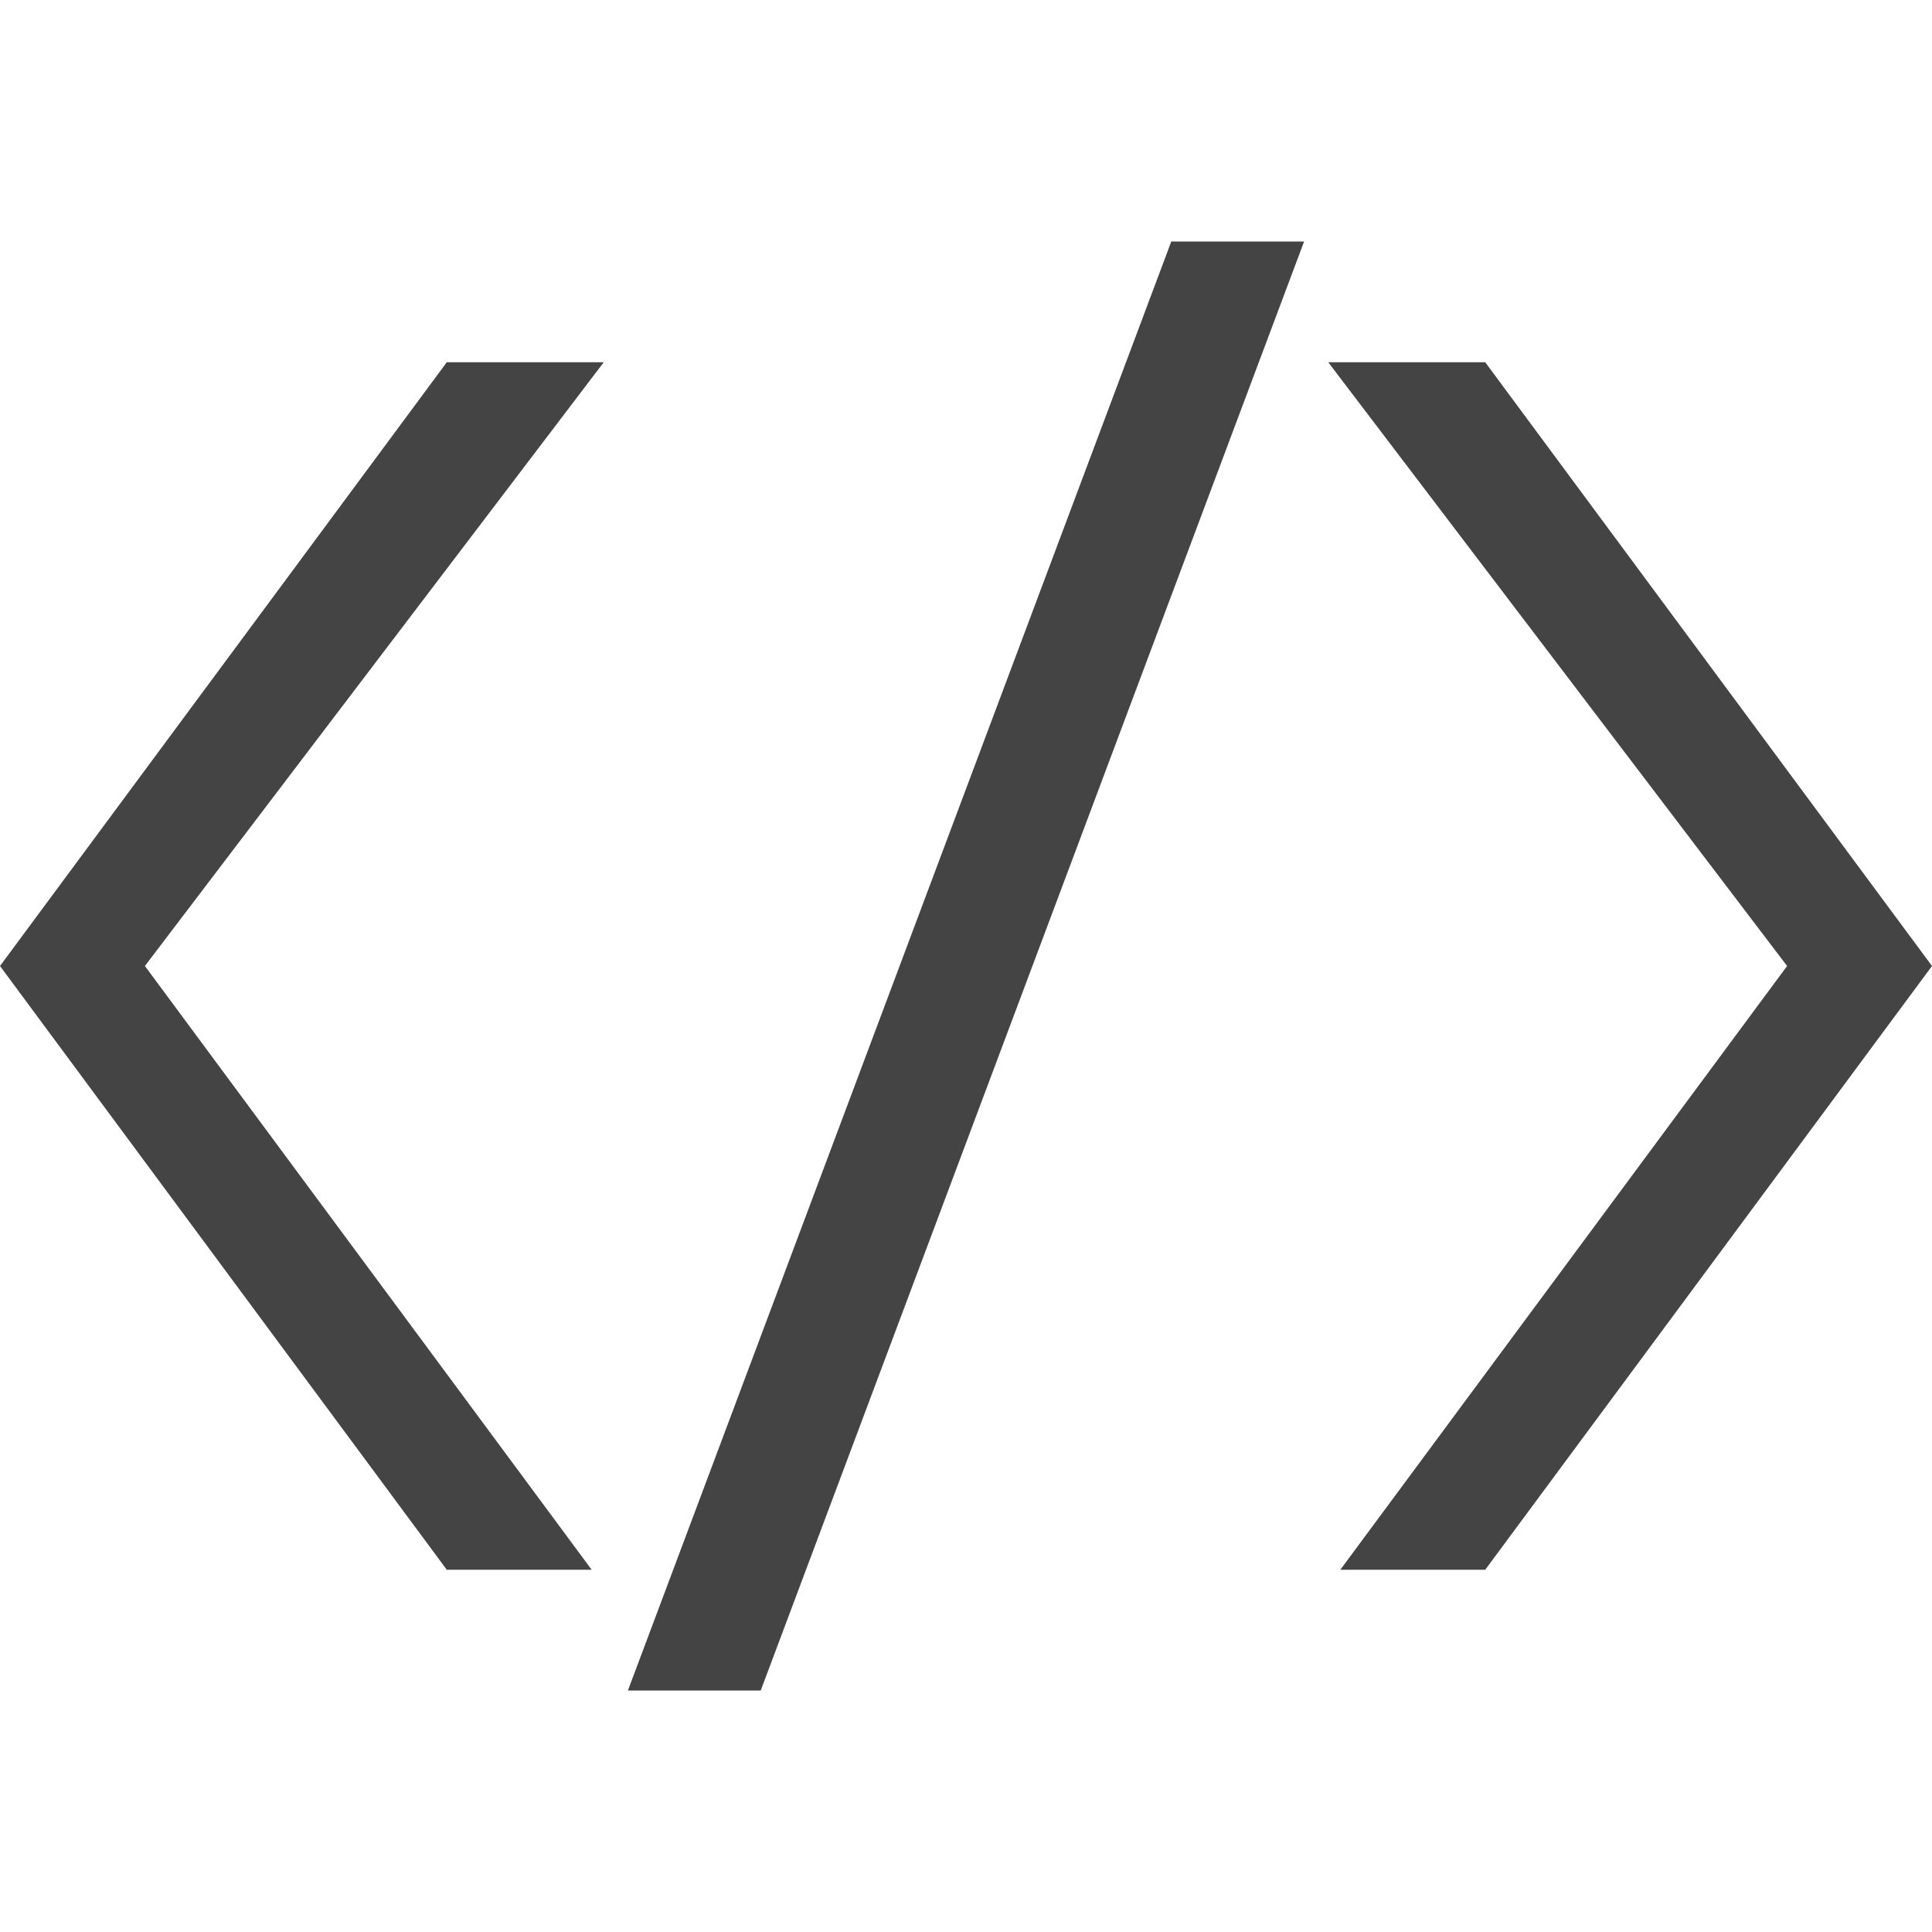 <?xml version="1.0" encoding="utf-8"?>

<!DOCTYPE svg PUBLIC "-//W3C//DTD SVG 1.1//EN" "http://www.w3.org/Graphics/SVG/1.1/DTD/svg11.dtd">

<svg width="800px" height="800px" viewBox="0 0 16 16" version="1.1" xmlns="http://www.w3.org/2000/svg" xmlns:xlink="http://www.w3.org/1999/xlink">
<path fill="#444" d="M5.2 14l4.5-12h1.1l-4.5 12z"></path>
<path fill="#444" d="M11.1 13h1.2l3.7-5-3.7-5h-1.3l3.8 5z"></path>
<path fill="#444" d="M4.9 13h-1.2l-3.7-5 3.7-5h1.3l-3.8 5z"></path>
</svg>